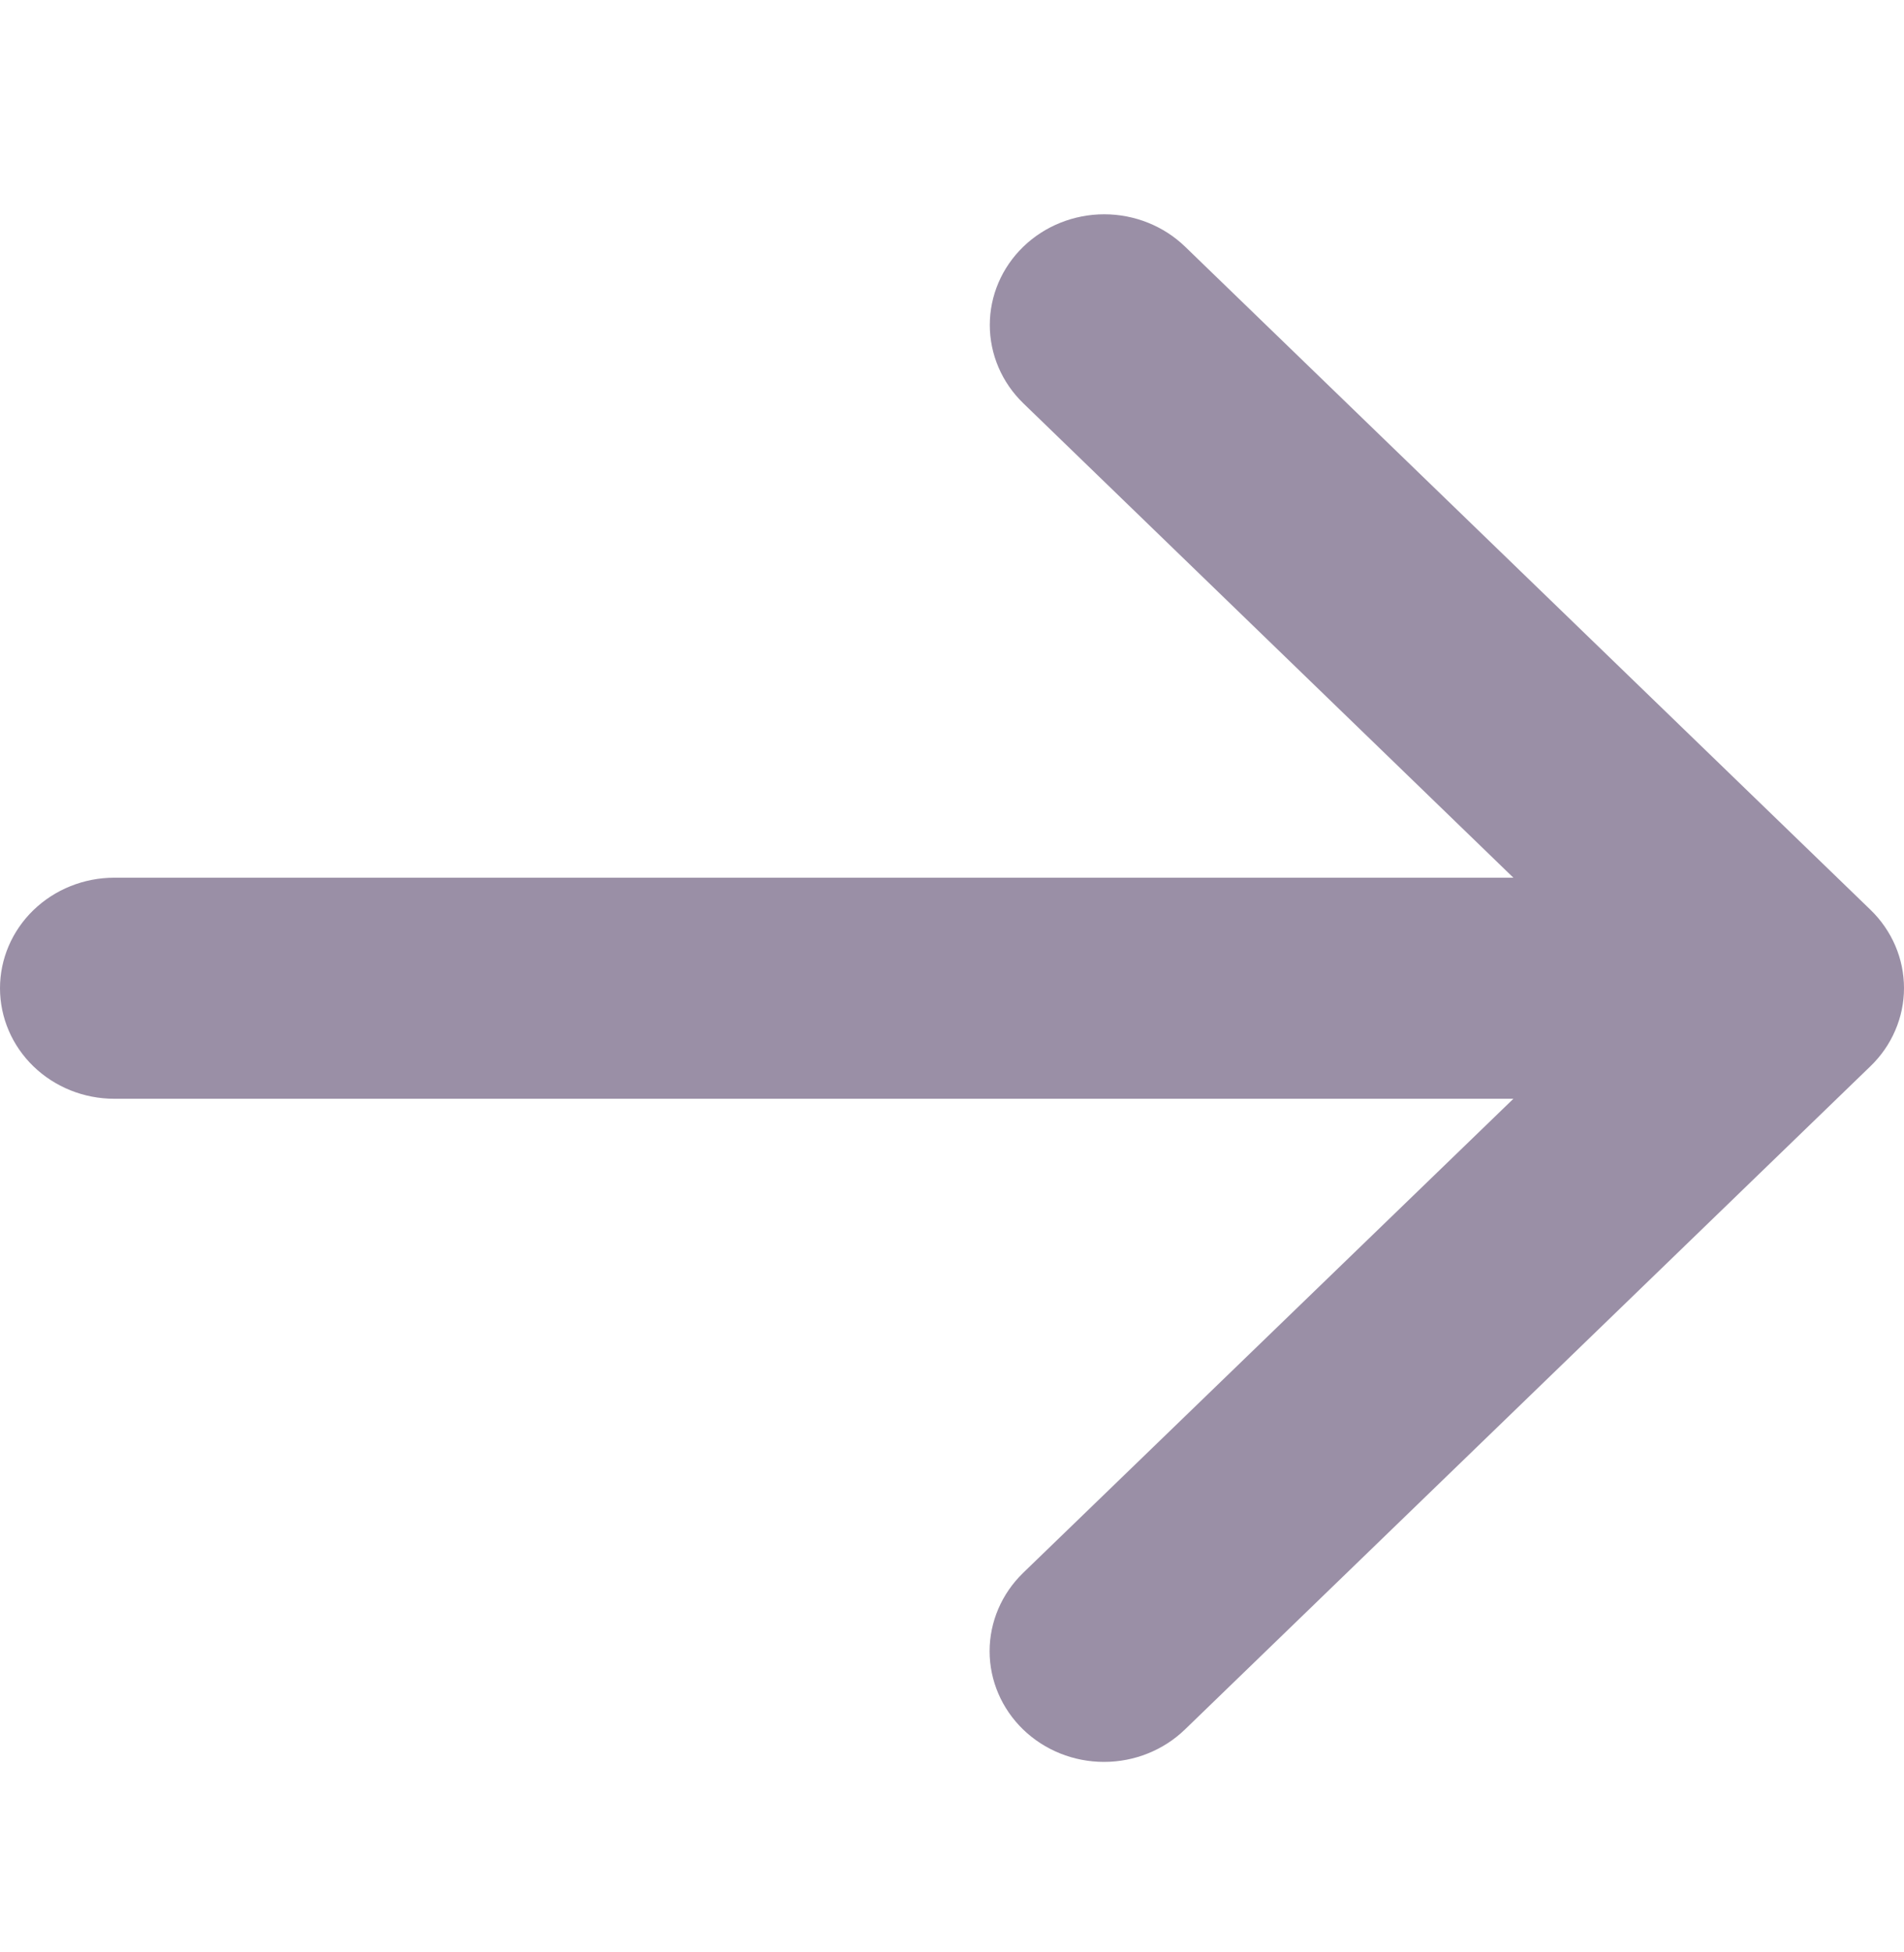 <svg xmlns="http://www.w3.org/2000/svg" width="40" height="41" viewBox="0 0 40 41" fill="none">
  <path d="M39.291 22.395L24.894 36.319C24.443 36.755 23.831 37 23.194 37C22.556 37 21.945 36.755 21.494 36.319C21.044 35.883 20.79 35.292 20.79 34.675C20.79 34.059 21.044 33.467 21.494 33.031L31.794 23.074H2.4C1.763 23.074 1.153 22.829 0.703 22.394C0.253 21.959 0 21.368 0 20.753C0 20.137 0.253 19.547 0.703 19.112C1.153 18.677 1.763 18.432 2.4 18.432H31.794L21.498 8.469C21.047 8.033 20.794 7.441 20.794 6.825C20.794 6.208 21.047 5.617 21.498 5.181C21.949 4.745 22.561 4.5 23.198 4.5C23.835 4.5 24.447 4.745 24.898 5.181L39.295 19.105C39.519 19.321 39.696 19.578 39.817 19.86C39.938 20.142 40 20.445 40 20.751C40 21.056 39.937 21.359 39.815 21.641C39.694 21.923 39.516 22.179 39.291 22.395Z" fill="#9A8FA6"/>
</svg>